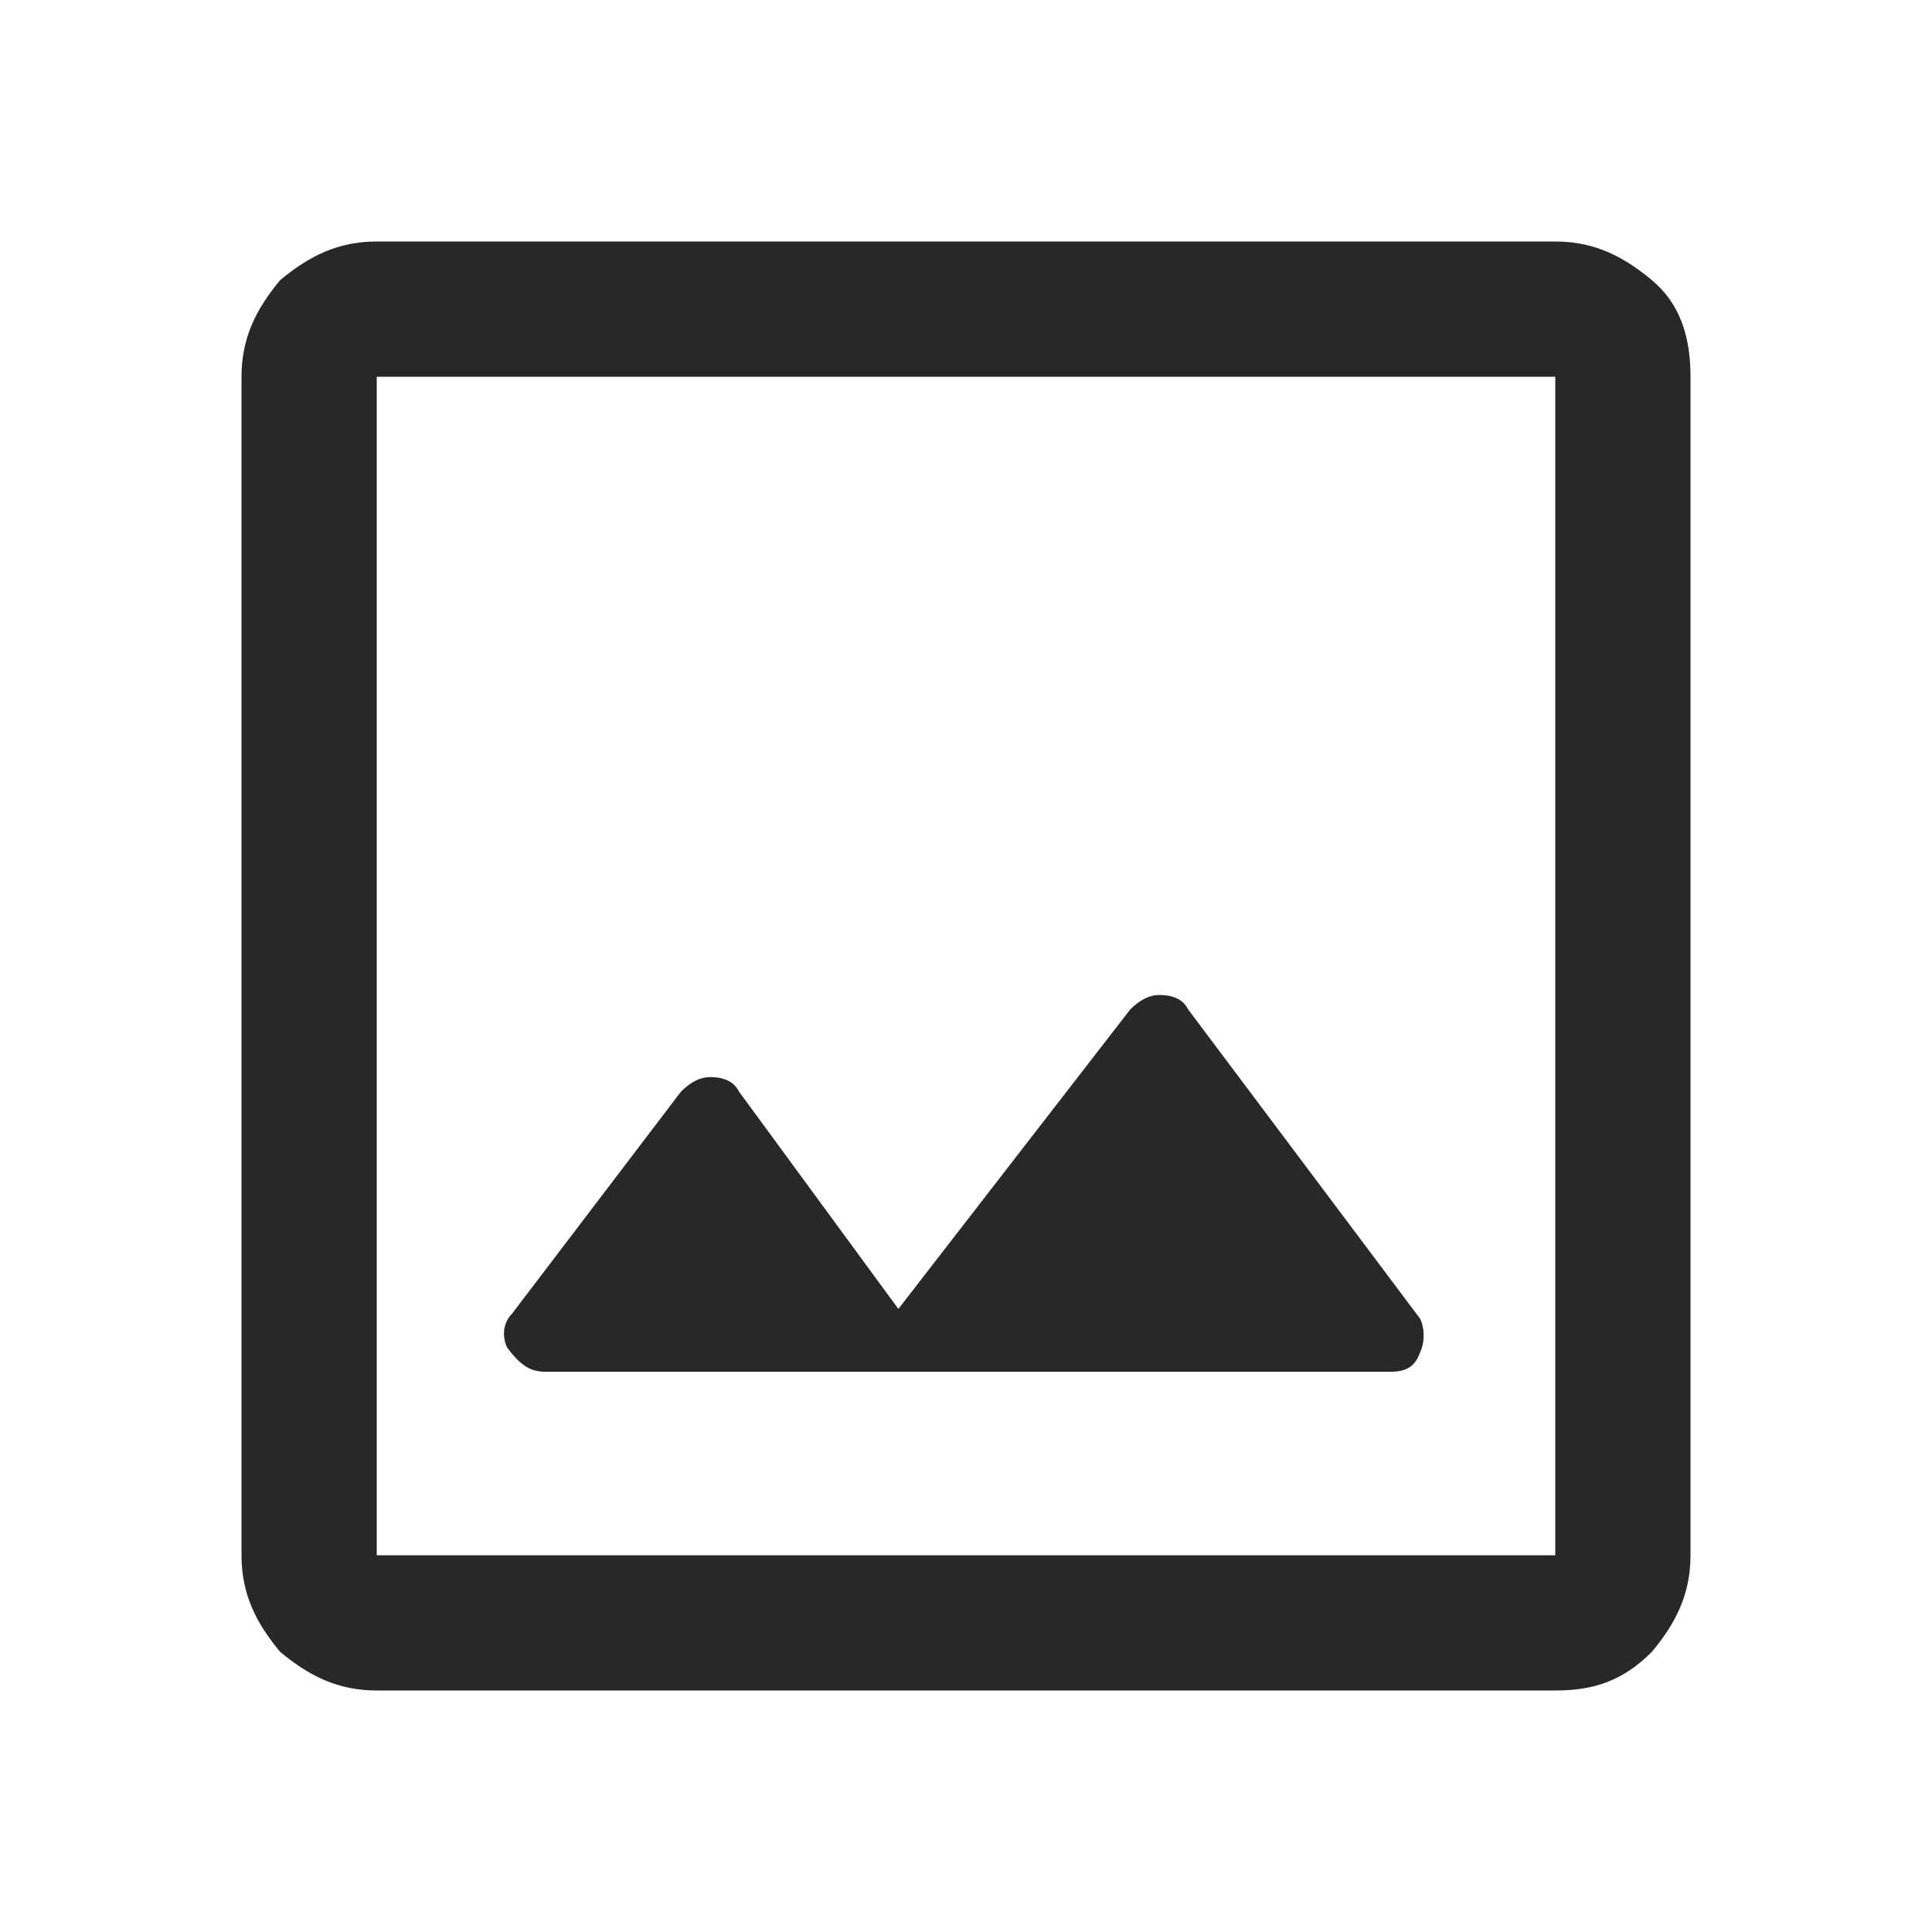 <svg xml:space="preserve" style="enable-background:new 0 0 40 40;" viewBox="0 0 40 40" y="0px" x="0px" xmlns:xlink="http://www.w3.org/1999/xlink" xmlns="http://www.w3.org/2000/svg" id="Livello_1" version="1.1">
<style type="text/css">
	.st0{fill:#282828;}
</style>
<path d="M7.8,35c-0.8,0-1.4-0.3-2-0.8C5.3,33.6,5,33,5,32.2V7.8c0-0.8,0.3-1.4,0.8-2C6.4,5.3,7,5,7.8,5h24.4
	c0.8,0,1.4,0.3,2,0.8S35,7,35,7.8v24.4c0,0.8-0.3,1.4-0.8,2c-0.6,0.6-1.2,0.8-2,0.8H7.8z M7.8,32.2h24.4V7.8H7.8
	C7.8,7.8,7.8,32.2,7.8,32.2z M7.8,32.2V7.8C7.8,7.8,7.8,32.2,7.8,32.2z M11.3,28.4h17.5c0.3,0,0.5-0.1,0.6-0.4
	c0.1-0.2,0.1-0.5,0-0.7l-4.8-6.4c-0.1-0.2-0.3-0.3-0.6-0.3c-0.2,0-0.4,0.1-0.6,0.3l-4.8,6.2l-3.3-4.5c-0.1-0.2-0.3-0.3-0.6-0.3
	c-0.2,0-0.4,0.1-0.6,0.3l-3.5,4.6c-0.2,0.2-0.2,0.5-0.1,0.7C10.8,28.3,11,28.4,11.3,28.4z" class="st0"></path>
</svg>
